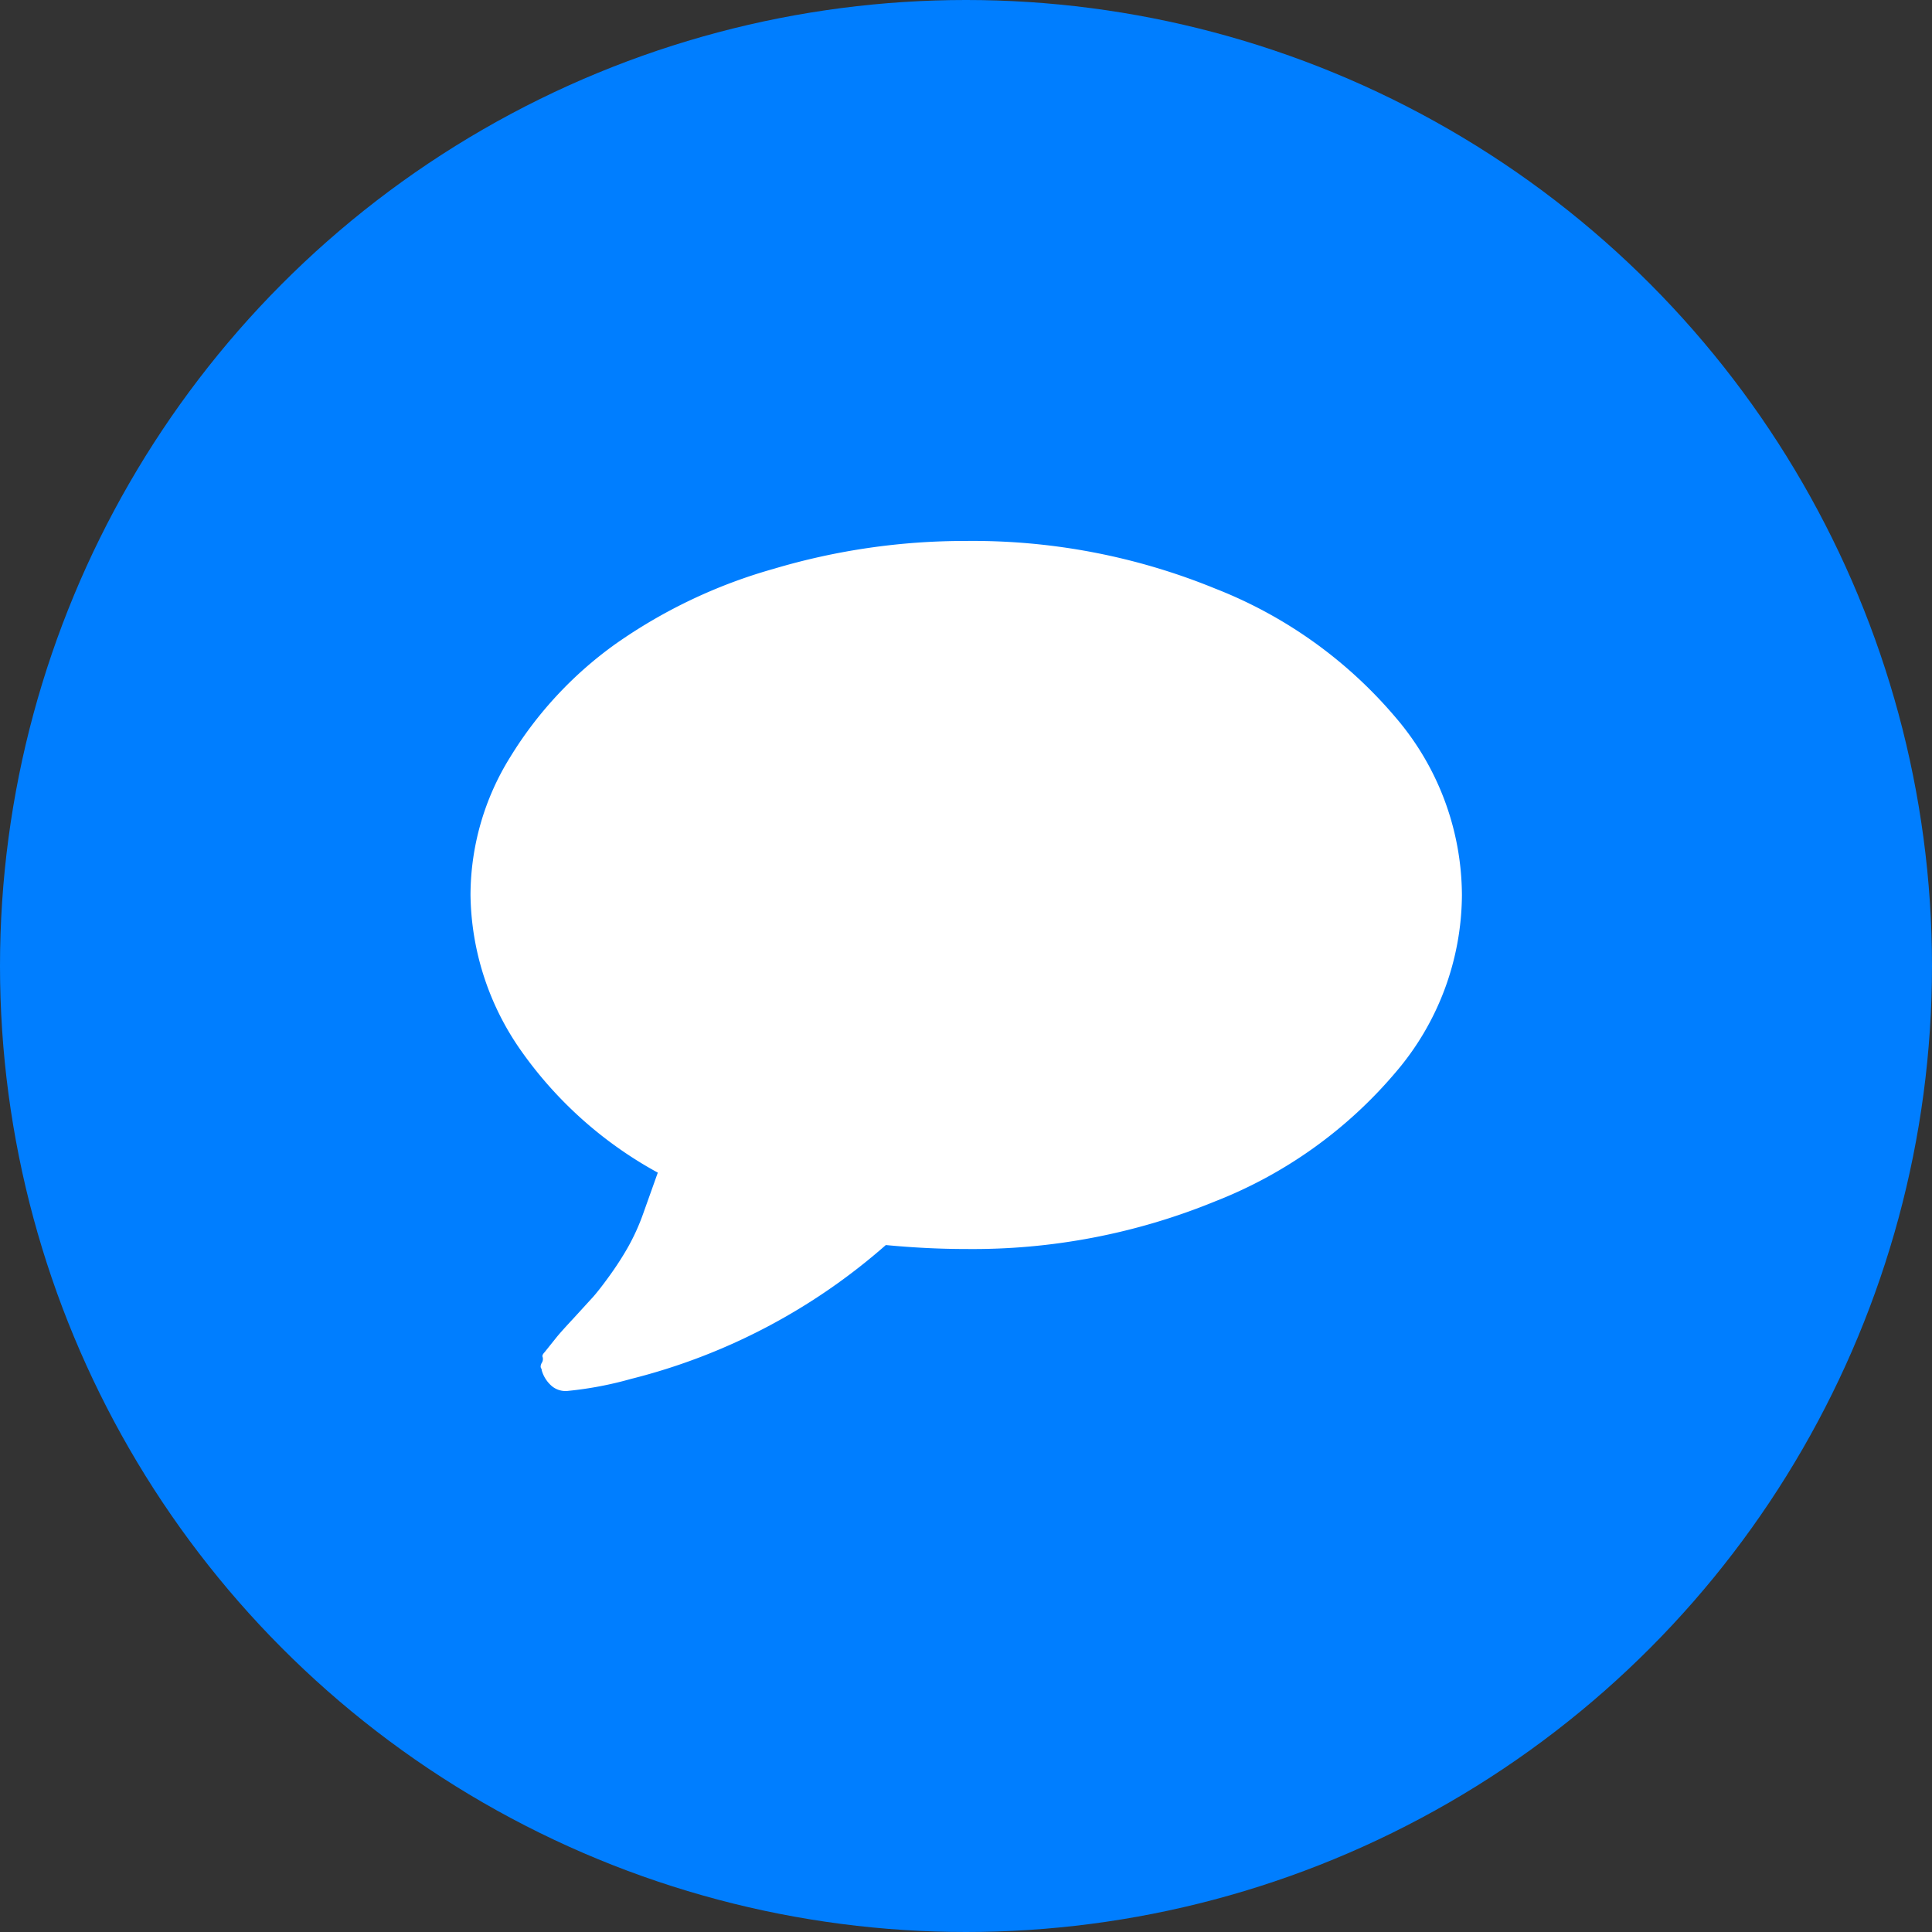 <svg xmlns="http://www.w3.org/2000/svg" width="67.822" height="67.822" viewBox="0 0 67.822 67.822">
  <rect x="0" y="0" width="67.822" height="67.822" fill="#333333" stroke="none"/>
  <g id="Grupo_10177" data-name="Grupo 10177" transform="translate(-1282.628 -9883.665)">
    <g id="Grupo_1549" data-name="Grupo 1549" transform="translate(1282.628 9883.665)">
      <circle id="Elipse_4" data-name="Elipse 4" cx="33.911" cy="33.911" r="33.911" fill="#007eff"/>
    </g>
    <g id="Grupo_290" data-name="Grupo 290" transform="translate(1299.134 9902.657)">
      <path id="Trazado_138" data-name="Trazado 138" d="M1790.7,13231.342a9.641,9.641,0,0,1-2.333,6.231,15.869,15.869,0,0,1-6.335,4.524,22.441,22.441,0,0,1-8.737,1.671q-1.358,0-2.819-.139a21.43,21.43,0,0,1-8.947,4.7,12.733,12.733,0,0,1-2.193.418.753.753,0,0,1-.593-.174,1.148,1.148,0,0,1-.349-.557v-.036c-.046-.046-.046-.116,0-.208a.25.25,0,0,0,.036-.209c-.023-.048,0-.1.069-.174l.417-.521c.094-.117.29-.337.593-.662l.7-.766c.162-.186.359-.441.593-.767s.441-.649.626-.975a7.517,7.517,0,0,0,.522-1.148l.522-1.463a14.178,14.178,0,0,1-4.8-4.28,9.7,9.7,0,0,1-1.775-5.466,9.191,9.191,0,0,1,1.392-4.839,13.623,13.623,0,0,1,3.69-3.968,18.229,18.229,0,0,1,5.57-2.646,23.5,23.5,0,0,1,6.753-.976,22.459,22.459,0,0,1,8.737,1.672,15.861,15.861,0,0,1,6.335,4.525A9.641,9.641,0,0,1,1790.7,13231.342Z" transform="translate(-1755.886 -13218.914)" fill="#fff"/>
    </g>
  </g>
</svg>
